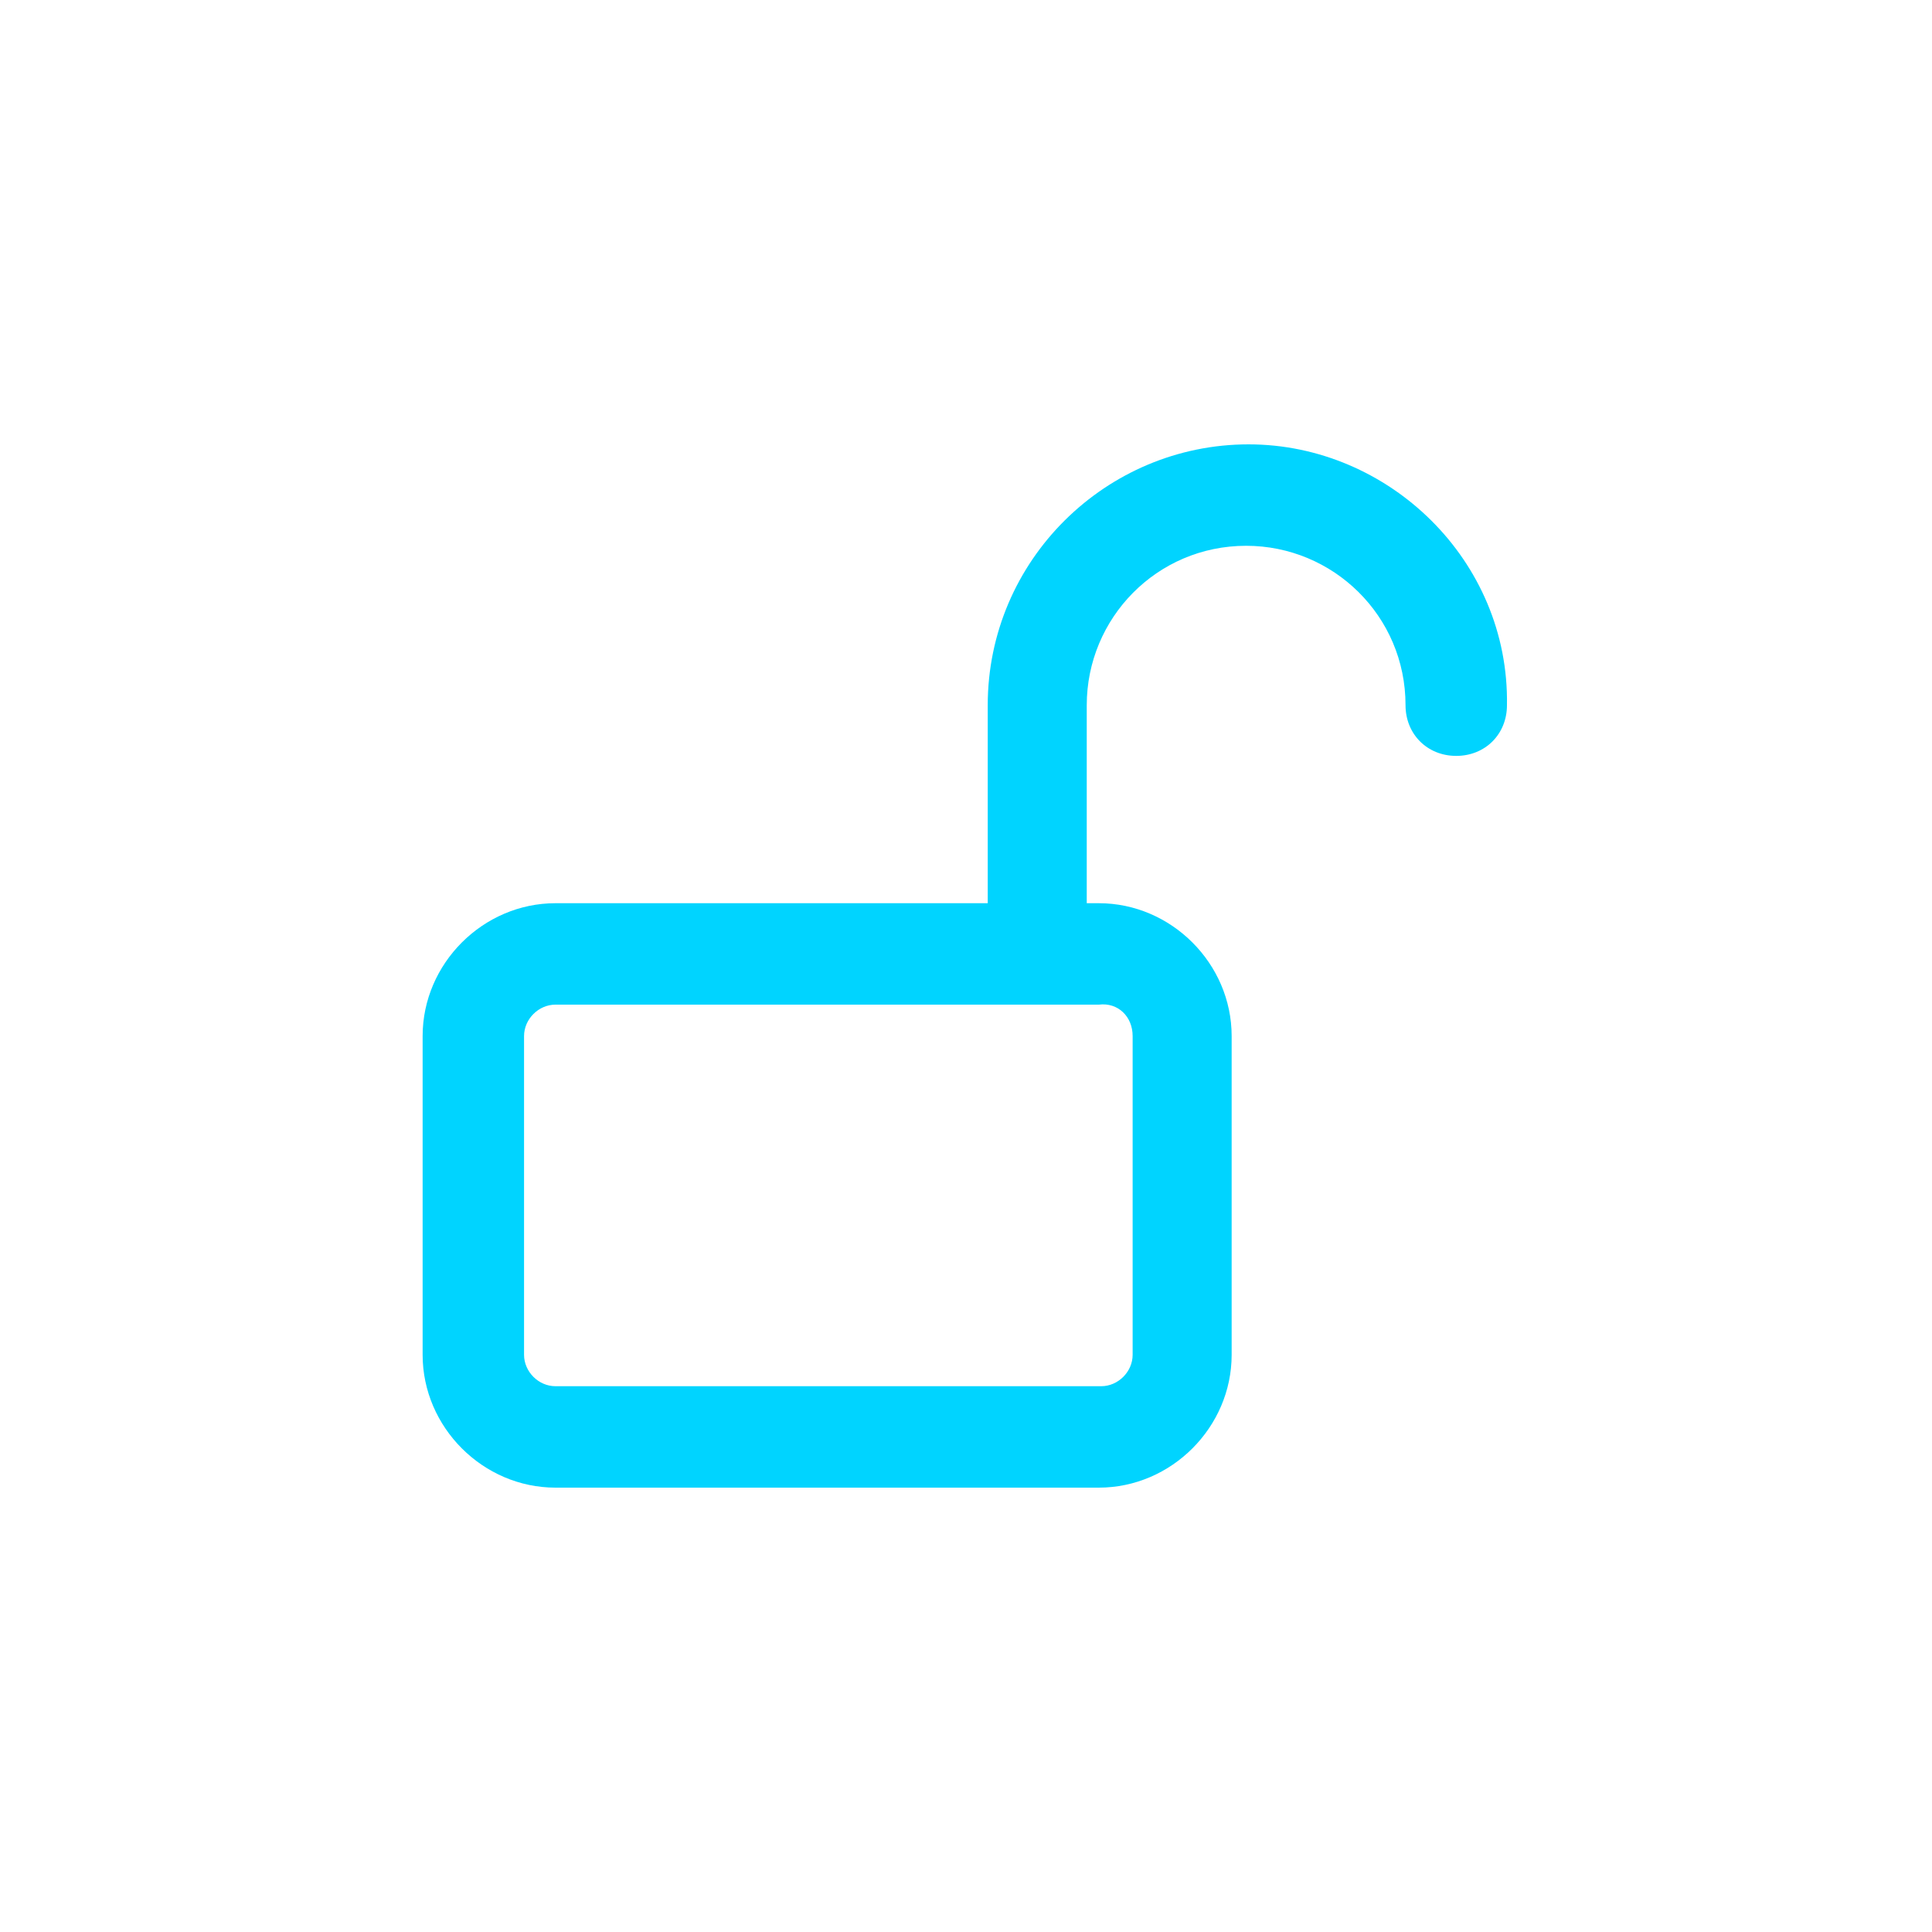 <?xml version="1.0" encoding="utf-8"?>
<!-- Uploaded to: SVG Repo, www.svgrepo.com, Generator: SVG Repo Mixer Tools -->
<svg fill="#00d4ff" width="800px" height="800px" viewBox="-7 0 32 32" version="1.1" xmlns="http://www.w3.org/2000/svg">
<title>unlock-alt</title>
<path d="M13.68 7.36c-2.36 0-4.32 1.92-4.32 4.32v3.28h-7.16c-1.2 0-2.2 1-2.2 2.2v5.28c0 1.2 1 2.2 2.2 2.2h9c1.2 0 2.2-1 2.2-2.2v-5.28c0-1.2-1-2.2-2.2-2.2h-0.2v-3.28c0-1.44 1.16-2.64 2.64-2.64 1.44 0 2.64 1.16 2.64 2.64 0 0.48 0.36 0.84 0.84 0.84s0.84-0.36 0.84-0.84c0.040-2.4-1.96-4.32-4.28-4.32zM11.76 17.16v5.28c0 0.28-0.24 0.52-0.52 0.52h-9.040c-0.28 0-0.52-0.24-0.52-0.52v-5.28c0-0.28 0.24-0.52 0.52-0.52h9c0.32-0.040 0.56 0.2 0.56 0.52z"></path>
</svg>